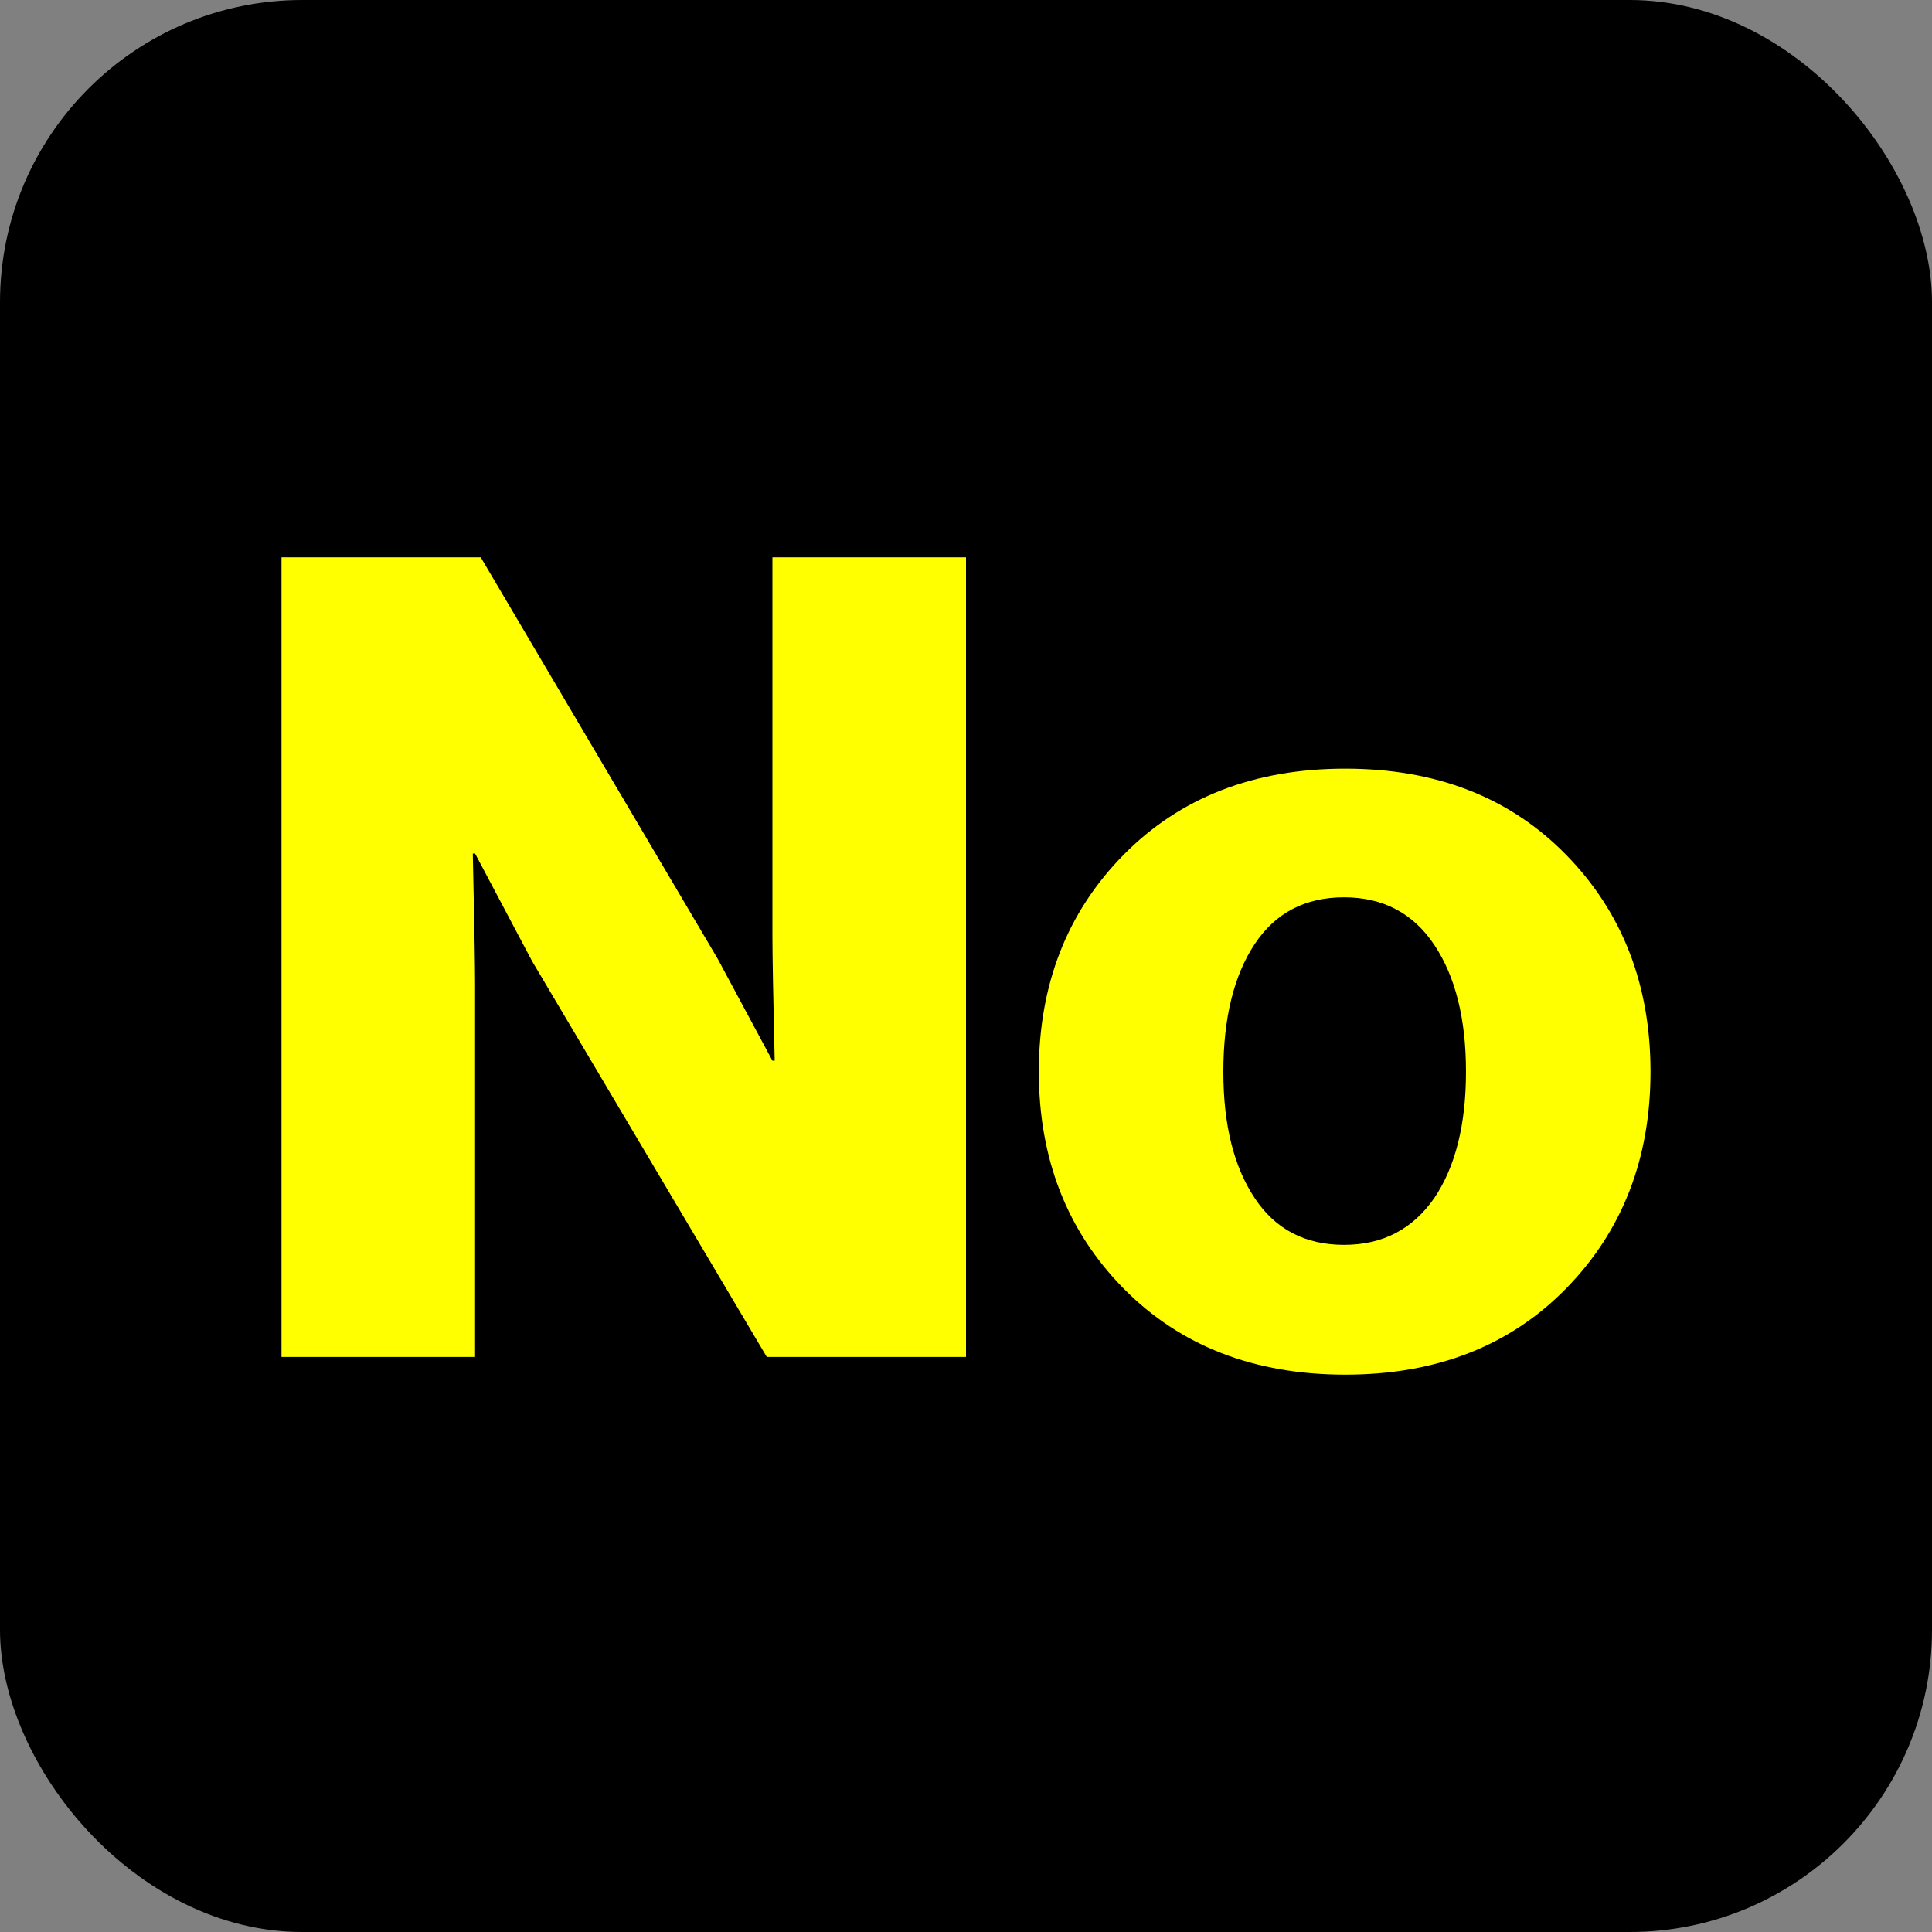 <?xml version="1.0" encoding="UTF-8"?> <svg xmlns="http://www.w3.org/2000/svg" xmlns:i="http://ns.adobe.com/AdobeIllustrator/10.0/" id="Ebene_1" version="1.1" viewBox="0 0 512 512"><rect x="0" y="0" width="512" height="512" fill="#808080" stroke="none"/><defs><style> .st0 { fill: #ff0; } </style></defs><rect width="512" height="512" rx="80.1" ry="80.1"></rect><g><path class="st0" d="M74.6,359.6v-211.9h52.8l62.8,106.4,14.5,27h.6c-.4-17-.6-28-.6-32.9v-100.5h51.3v211.9h-52.8l-62.2-104.9-15.1-28.5h-.6c.4,18.2.6,29.7.6,34.7v98.7h-51.3Z"></path><path class="st0" d="M415,341.5c-14.9,15.2-34.4,22.8-58.5,22.8s-43.7-7.6-58.7-22.8c-15-15.2-22.5-34.4-22.5-57.5s7.5-42.3,22.5-57.5c15-15.2,34.6-22.8,58.7-22.8s43.6,7.6,58.5,22.8c14.9,15.2,22.4,34.4,22.4,57.5s-7.5,42.3-22.4,57.5ZM332.5,317.5c5.5,8.3,13.4,12.4,23.7,12.4s18.2-4.2,23.9-12.4c5.6-8.3,8.4-19.5,8.4-33.5s-2.8-25.2-8.4-33.6c-5.6-8.4-13.6-12.6-23.9-12.6s-18.2,4.1-23.7,12.4c-5.5,8.3-8.3,19.6-8.3,33.8s2.8,25.2,8.3,33.5Z"></path></g></svg> 